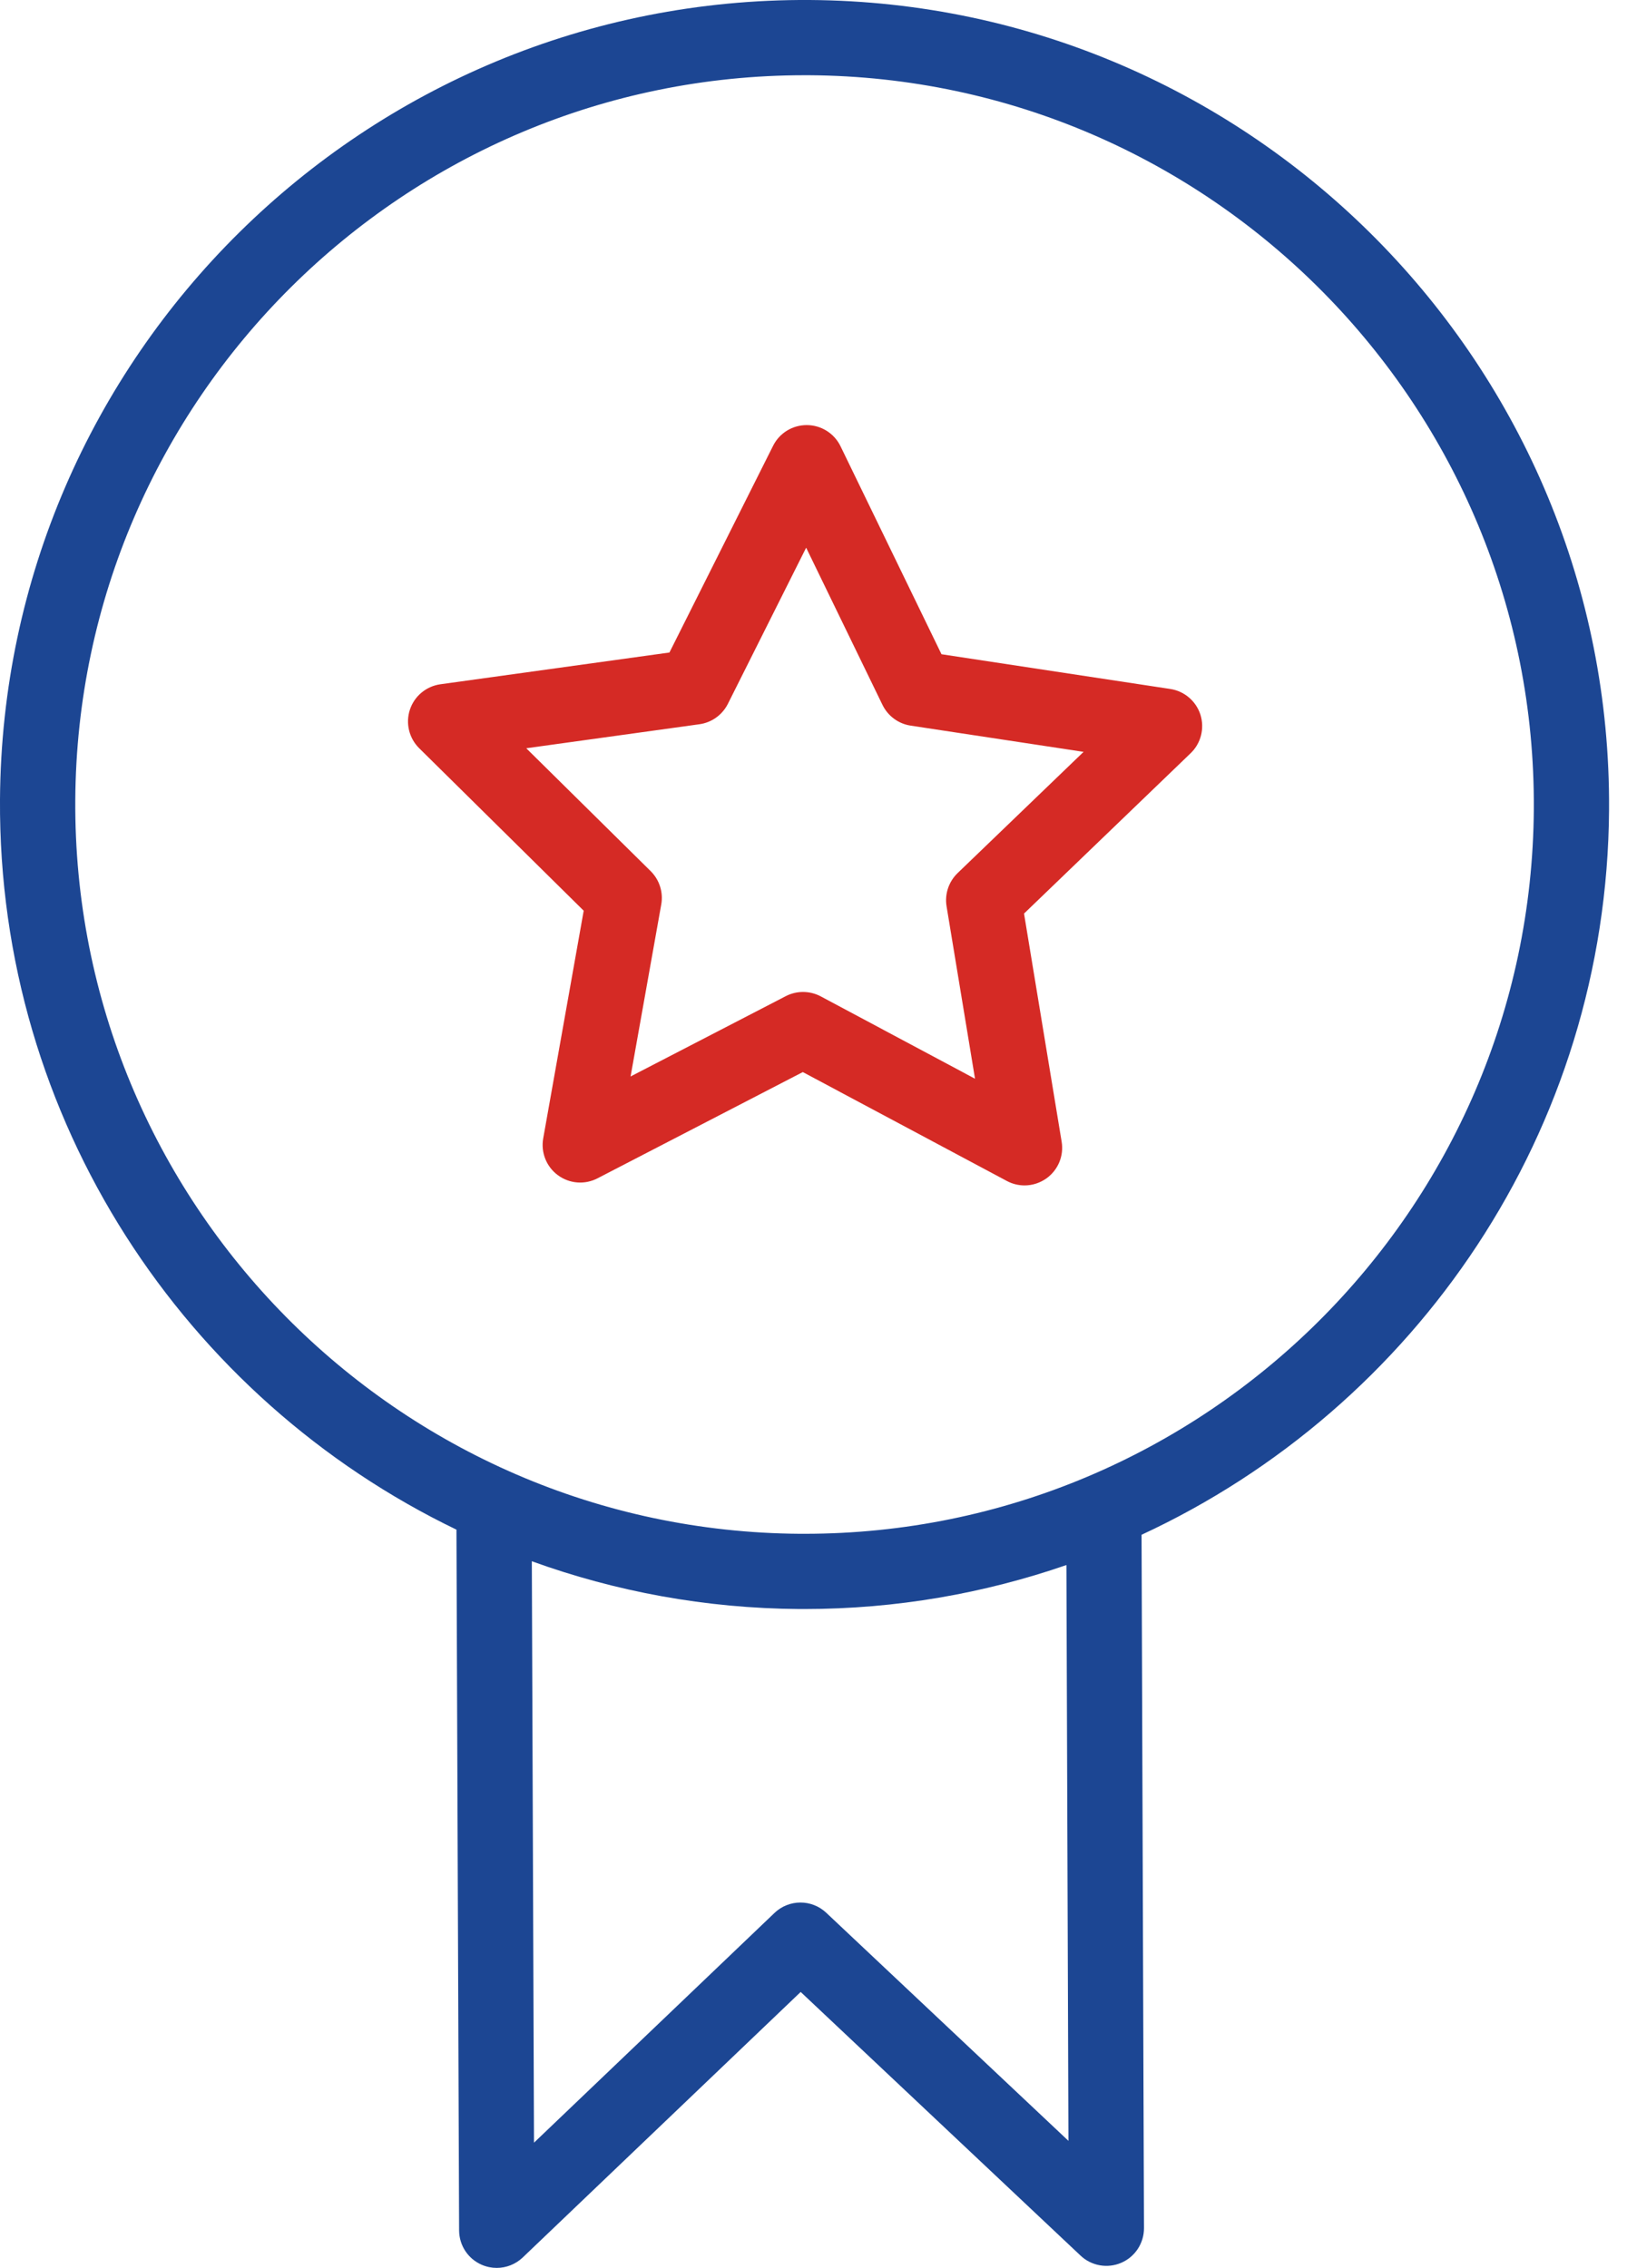 <?xml version="1.0" encoding="UTF-8"?> <svg xmlns="http://www.w3.org/2000/svg" width="33" height="46" viewBox="0 0 33 46" fill="none"> <path d="M32.636 16.423C32.693 7.425 25.42 0.058 16.423 0C7.414 -0.053 0.058 7.216 0 16.213C-0.041 22.72 3.752 28.372 9.258 31.026L9.312 45.24C9.313 45.545 9.495 45.82 9.776 45.939C9.872 45.98 9.974 46 10.075 46C10.267 46 10.457 45.927 10.602 45.789L16.24 40.403L21.917 45.751C22.139 45.961 22.465 46.016 22.743 45.896C23.023 45.775 23.204 45.498 23.203 45.193L23.154 31.13C28.712 28.553 32.594 22.943 32.636 16.423ZM21.671 43.423L16.759 38.797C16.464 38.519 16.003 38.52 15.709 38.8L10.831 43.46L10.787 31.667C12.483 32.281 14.309 32.623 16.213 32.636C16.248 32.636 16.284 32.636 16.319 32.636C18.178 32.636 19.963 32.319 21.63 31.744L21.671 43.423ZM16.319 31.11C16.288 31.11 16.255 31.11 16.223 31.11C8.067 31.057 1.474 24.38 1.527 16.223C1.579 8.098 8.205 1.526 16.317 1.526C16.349 1.526 16.382 1.526 16.413 1.526C24.569 1.578 31.162 8.256 31.11 16.413C31.058 24.537 24.432 31.11 16.319 31.11Z" fill="#1C4693"></path> <path d="M23.734 13.974L19.096 13.27L17.048 9.051C16.921 8.79 16.657 8.624 16.367 8.622C16.365 8.622 16.364 8.622 16.362 8.622C16.073 8.622 15.809 8.784 15.68 9.043L13.578 13.235L8.933 13.879C8.646 13.919 8.405 14.118 8.314 14.394C8.223 14.669 8.296 14.973 8.503 15.177L11.839 18.472L11.018 23.089C10.967 23.375 11.082 23.665 11.316 23.837C11.55 24.01 11.861 24.034 12.119 23.9L16.283 21.745L20.422 23.954C20.534 24.014 20.657 24.044 20.781 24.044C20.937 24.044 21.093 23.995 21.225 23.901C21.461 23.732 21.581 23.444 21.533 23.157L20.77 18.53L24.15 15.277C24.359 15.076 24.435 14.773 24.348 14.496C24.259 14.22 24.022 14.017 23.734 13.974ZM19.423 17.709C19.243 17.883 19.158 18.134 19.199 18.383L19.776 21.88L16.648 20.21C16.535 20.15 16.412 20.12 16.288 20.12C16.168 20.12 16.048 20.148 15.938 20.205L12.79 21.834L13.412 18.345C13.456 18.097 13.375 17.845 13.196 17.668L10.674 15.177L14.186 14.69C14.434 14.656 14.65 14.501 14.763 14.277L16.351 11.109L17.899 14.297C18.009 14.523 18.223 14.681 18.471 14.718L21.978 15.25L19.423 17.709Z" fill="#D52A25"></path> </svg> 